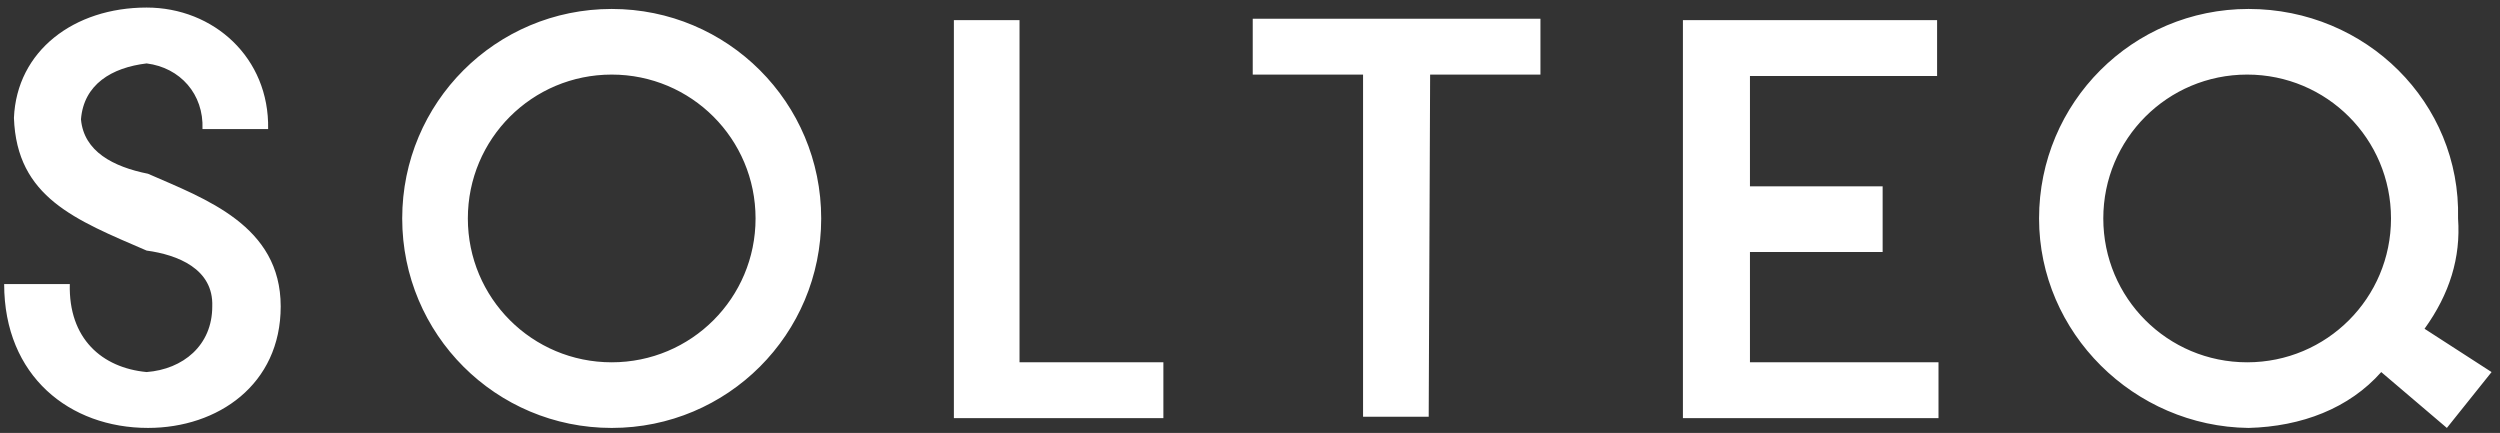 <?xml version="1.0" encoding="UTF-8"?>
<svg width="179px" height="31px" viewBox="0 0 179 31" version="1.1" xmlns="http://www.w3.org/2000/svg" xmlns:xlink="http://www.w3.org/1999/xlink">
    <rect x="0" y="0" width="179" height="31" fill="#333333" stroke="none"/>
    <!-- Generator: Sketch 52.6 (67491) - http://www.bohemiancoding.com/sketch -->
    <title>logo</title>
    <desc>Created with Sketch.</desc>
    <g id="Page-1" stroke="none" stroke-width="1" fill="none" fill-rule="evenodd">
        <g id="logo" fill="#FFFFFF" fill-rule="nonzero">
            <path d="M173.597,23.54 C175.398,21.04 176.197,18.44 175.997,15.641 C176.196,7.34 169.397,0.641 160.997,0.641 C152.696,0.641 145.997,7.34 145.997,15.641 C145.997,23.839 152.797,30.54 160.997,30.64 C164.797,30.54 168.196,29.24 170.497,26.64 L175.196,30.64 L178.397,26.64 L173.597,23.54 Z M171.196,15.641 C171.196,21.339 166.596,25.941 160.897,25.941 C155.196,25.941 150.596,21.339 150.596,15.641 C150.596,9.942 155.196,5.34 160.897,5.34 C166.597,5.34 171.196,9.941 171.196,15.641 Z M120.597,29.94 L138.797,29.94 L138.797,25.94 L125.297,25.94 L125.297,18.041 L134.797,18.041 L134.797,13.34 L125.297,13.34 L125.297,5.441 L138.696,5.441 L138.696,1.441 L120.497,1.441 L120.497,29.94 L120.597,29.94 Z M102.397,5.34 L110.296,5.34 L110.296,1.34 L89.696,1.34 L89.696,5.34 L97.595,5.34 L97.595,29.839 L102.295,29.839 L102.397,5.34 Z M68.298,29.94 L83.298,29.94 L83.298,25.94 L72.998,25.94 L72.998,1.441 L68.298,1.441 L68.298,29.94 Z M43.798,0.641 C35.498,0.641 28.798,7.34 28.798,15.641 C28.798,23.941 35.498,30.64 43.798,30.64 C52.098,30.64 58.798,23.941 58.798,15.641 C58.798,7.34 52.098,0.641 43.798,0.641 Z M54.098,15.641 C54.098,21.339 49.498,25.941 43.798,25.941 C38.098,25.941 33.498,21.339 33.498,15.641 C33.498,9.942 38.098,5.34 43.798,5.34 C49.498,5.34 54.098,9.941 54.098,15.641 Z M5.798,8.541 C5.998,6.041 7.998,4.84 10.498,4.541 C12.898,4.84 14.598,6.74 14.498,9.24 L19.198,9.24 C19.298,4.14 15.298,0.541 10.498,0.541 C5.298,0.541 1.198,3.641 0.998,8.441 C1.198,14.14 5.398,15.74 10.498,17.941 C12.698,18.24 15.298,19.239 15.198,21.94 C15.198,24.739 13.098,26.44 10.498,26.639 C7.298,26.338 4.898,24.239 4.998,20.338 L0.298,20.338 C0.298,26.94 4.998,30.639 10.598,30.639 C15.598,30.639 20.098,27.539 20.098,21.94 C20.098,16.14 14.698,14.24 10.598,12.441 C8.098,11.941 5.999,10.84 5.798,8.541 Z" id="Shape"></path>
        </g>
    </g>
</svg>